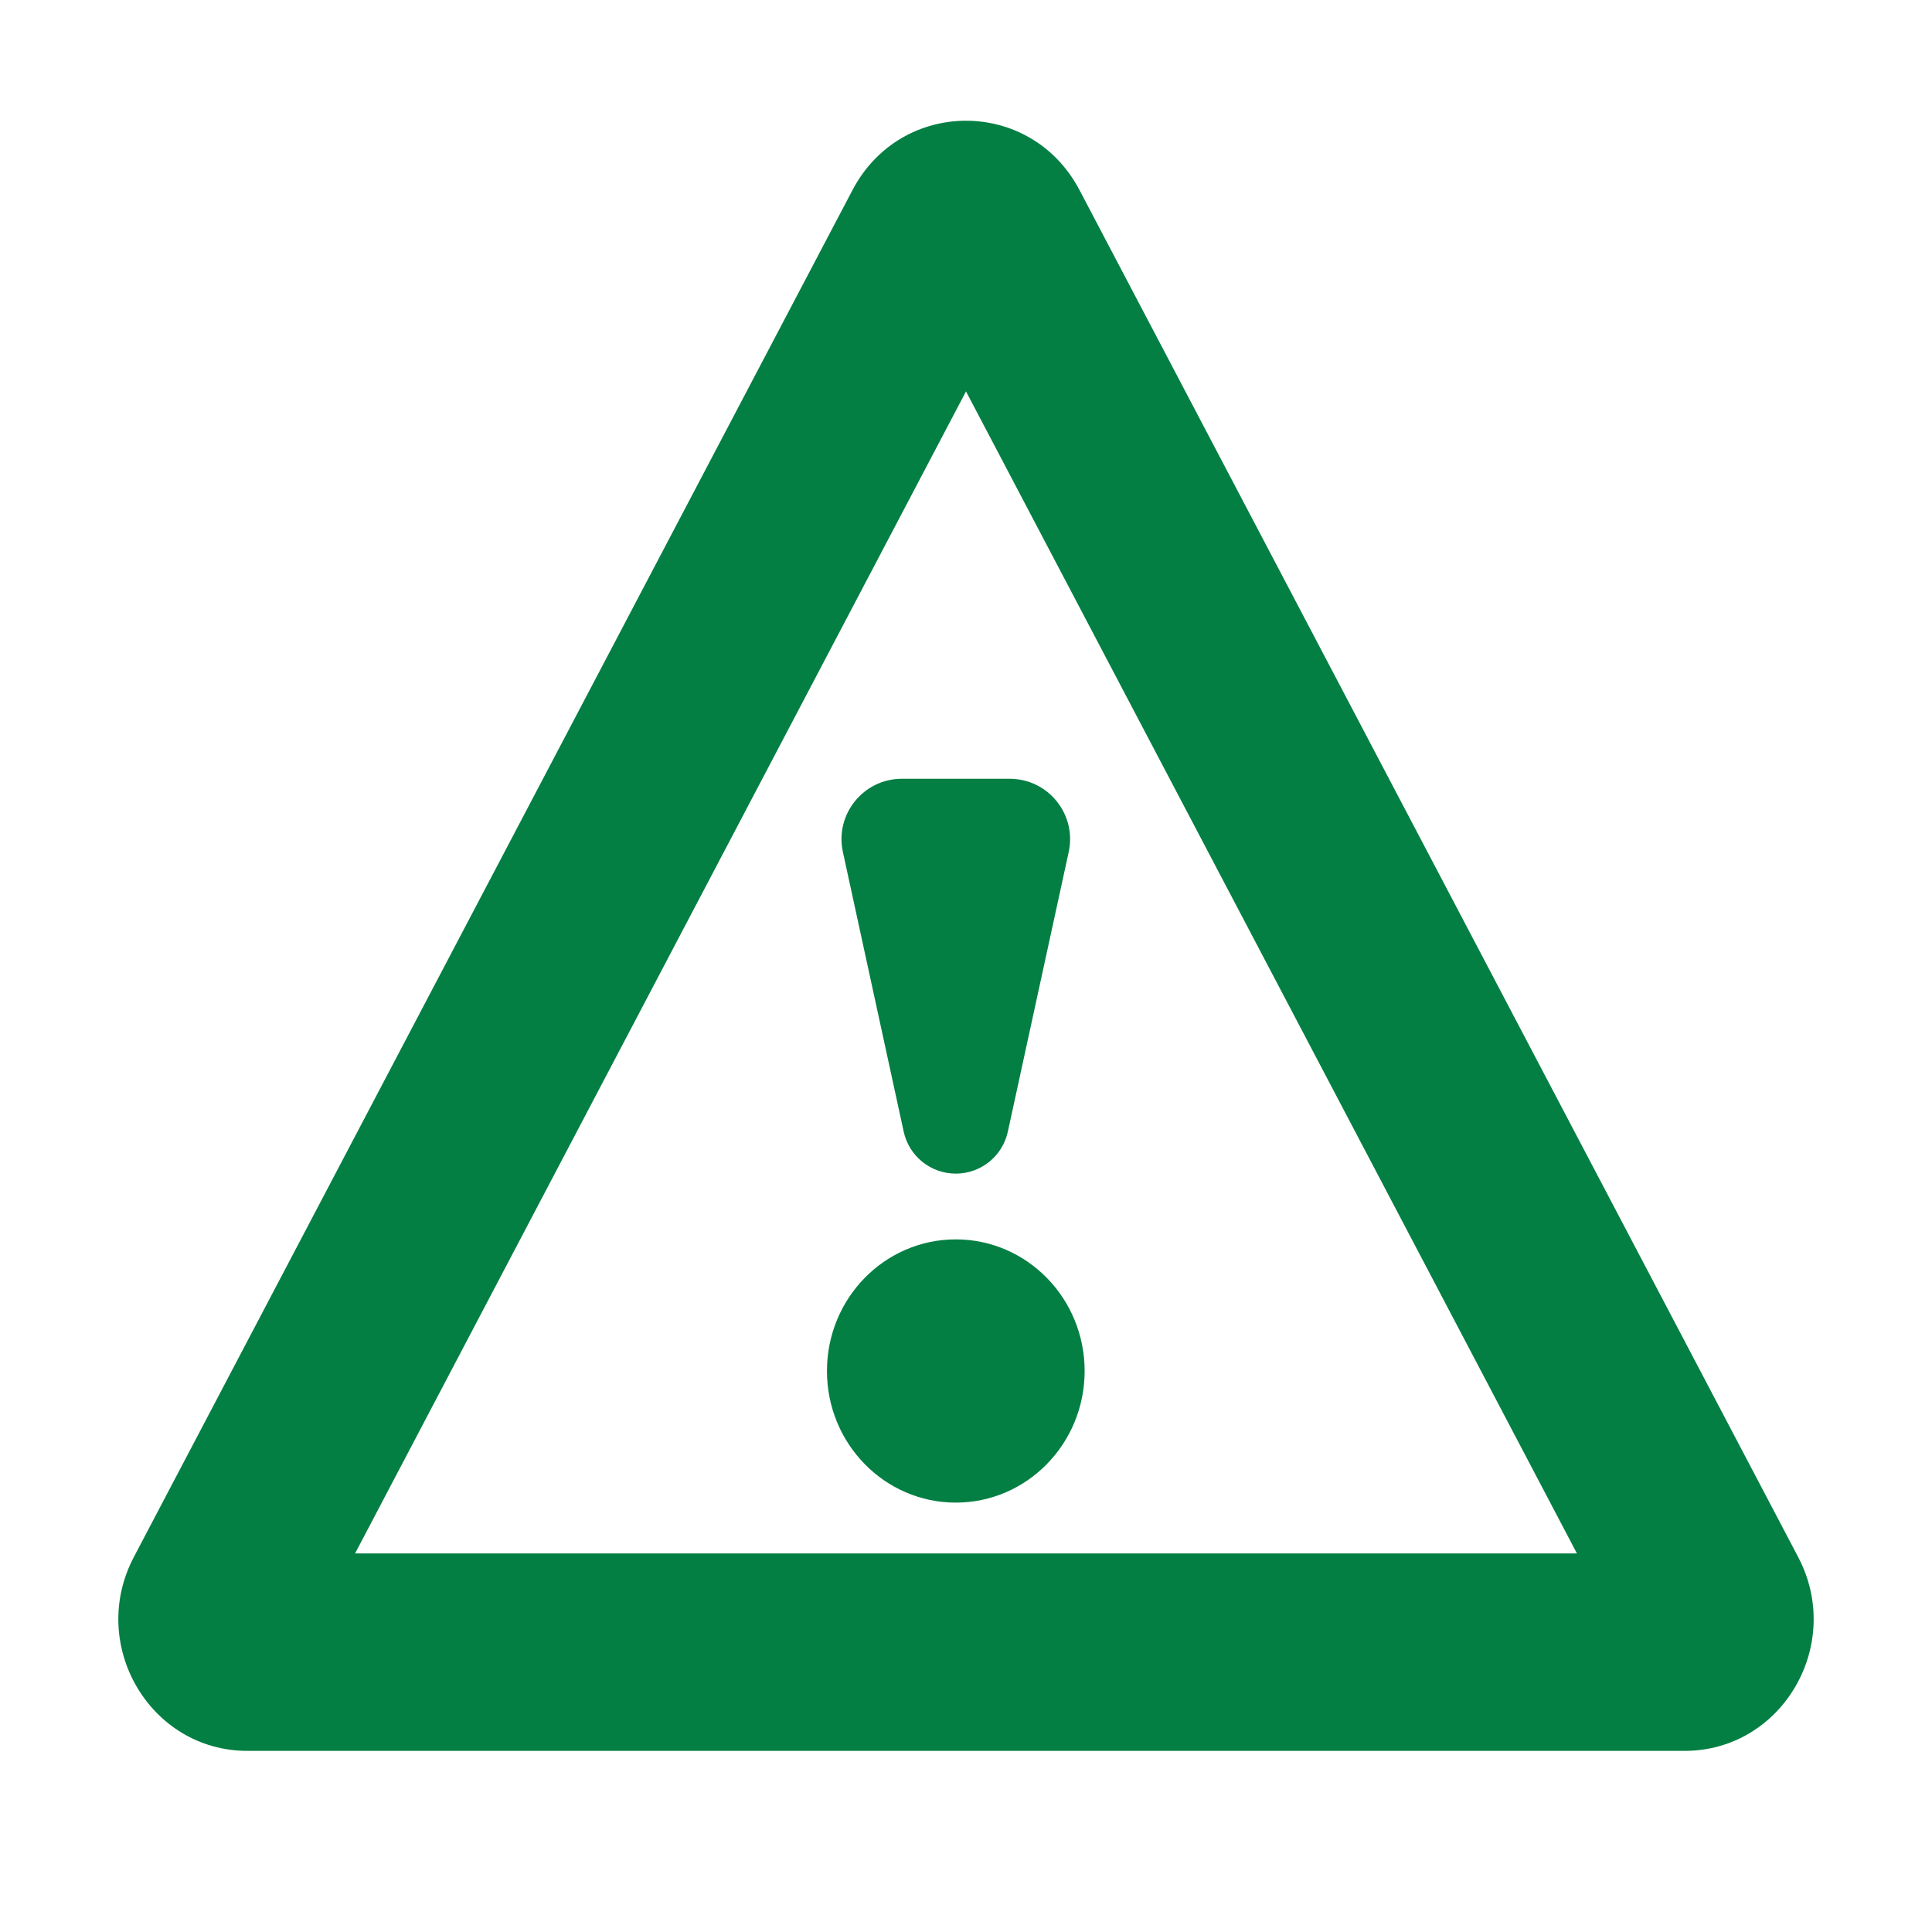 <svg width="32" height="32" viewBox="0 0 32 32" fill="none" xmlns="http://www.w3.org/2000/svg">
<g id="Hazard characteristics icon">
<mask id="mask0_39_287" style="mask-type:alpha" maskUnits="userSpaceOnUse" x="0" y="0" width="32" height="32">
<rect id="Rectangle 165" width="32" height="32" rx="4" fill="#E0EDE3"/>
</mask>
<g mask="url(#mask0_39_287)">
<g id="Union">
<path d="M15.831 19.439C15.415 19.439 15.056 19.149 14.968 18.744L13.961 14.112C13.825 13.489 14.3 12.899 14.938 12.899H16.724C17.362 12.899 17.837 13.489 17.701 14.112L16.693 18.744C16.605 19.149 16.246 19.439 15.831 19.439Z" fill="#047F43"/>
<path d="M17.965 22.708C17.965 23.912 17.009 24.888 15.831 24.888C14.652 24.888 13.697 23.912 13.697 22.708C13.697 21.504 14.652 20.528 15.831 20.528C17.009 20.528 17.965 21.504 17.965 22.708Z" fill="#047F43"/>
<path fill-rule="evenodd" clip-rule="evenodd" d="M14.12 3.148C14.925 1.617 17.075 1.617 17.88 3.148L29.783 25.789C30.547 27.241 29.517 29 27.903 29H4.097C2.483 29 1.453 27.241 2.217 25.789L14.12 3.148ZM5.881 25.73L16 6.483L26.119 25.73H5.881Z" fill="#047F43"/>
</g>
</g>
</g>
</svg>
